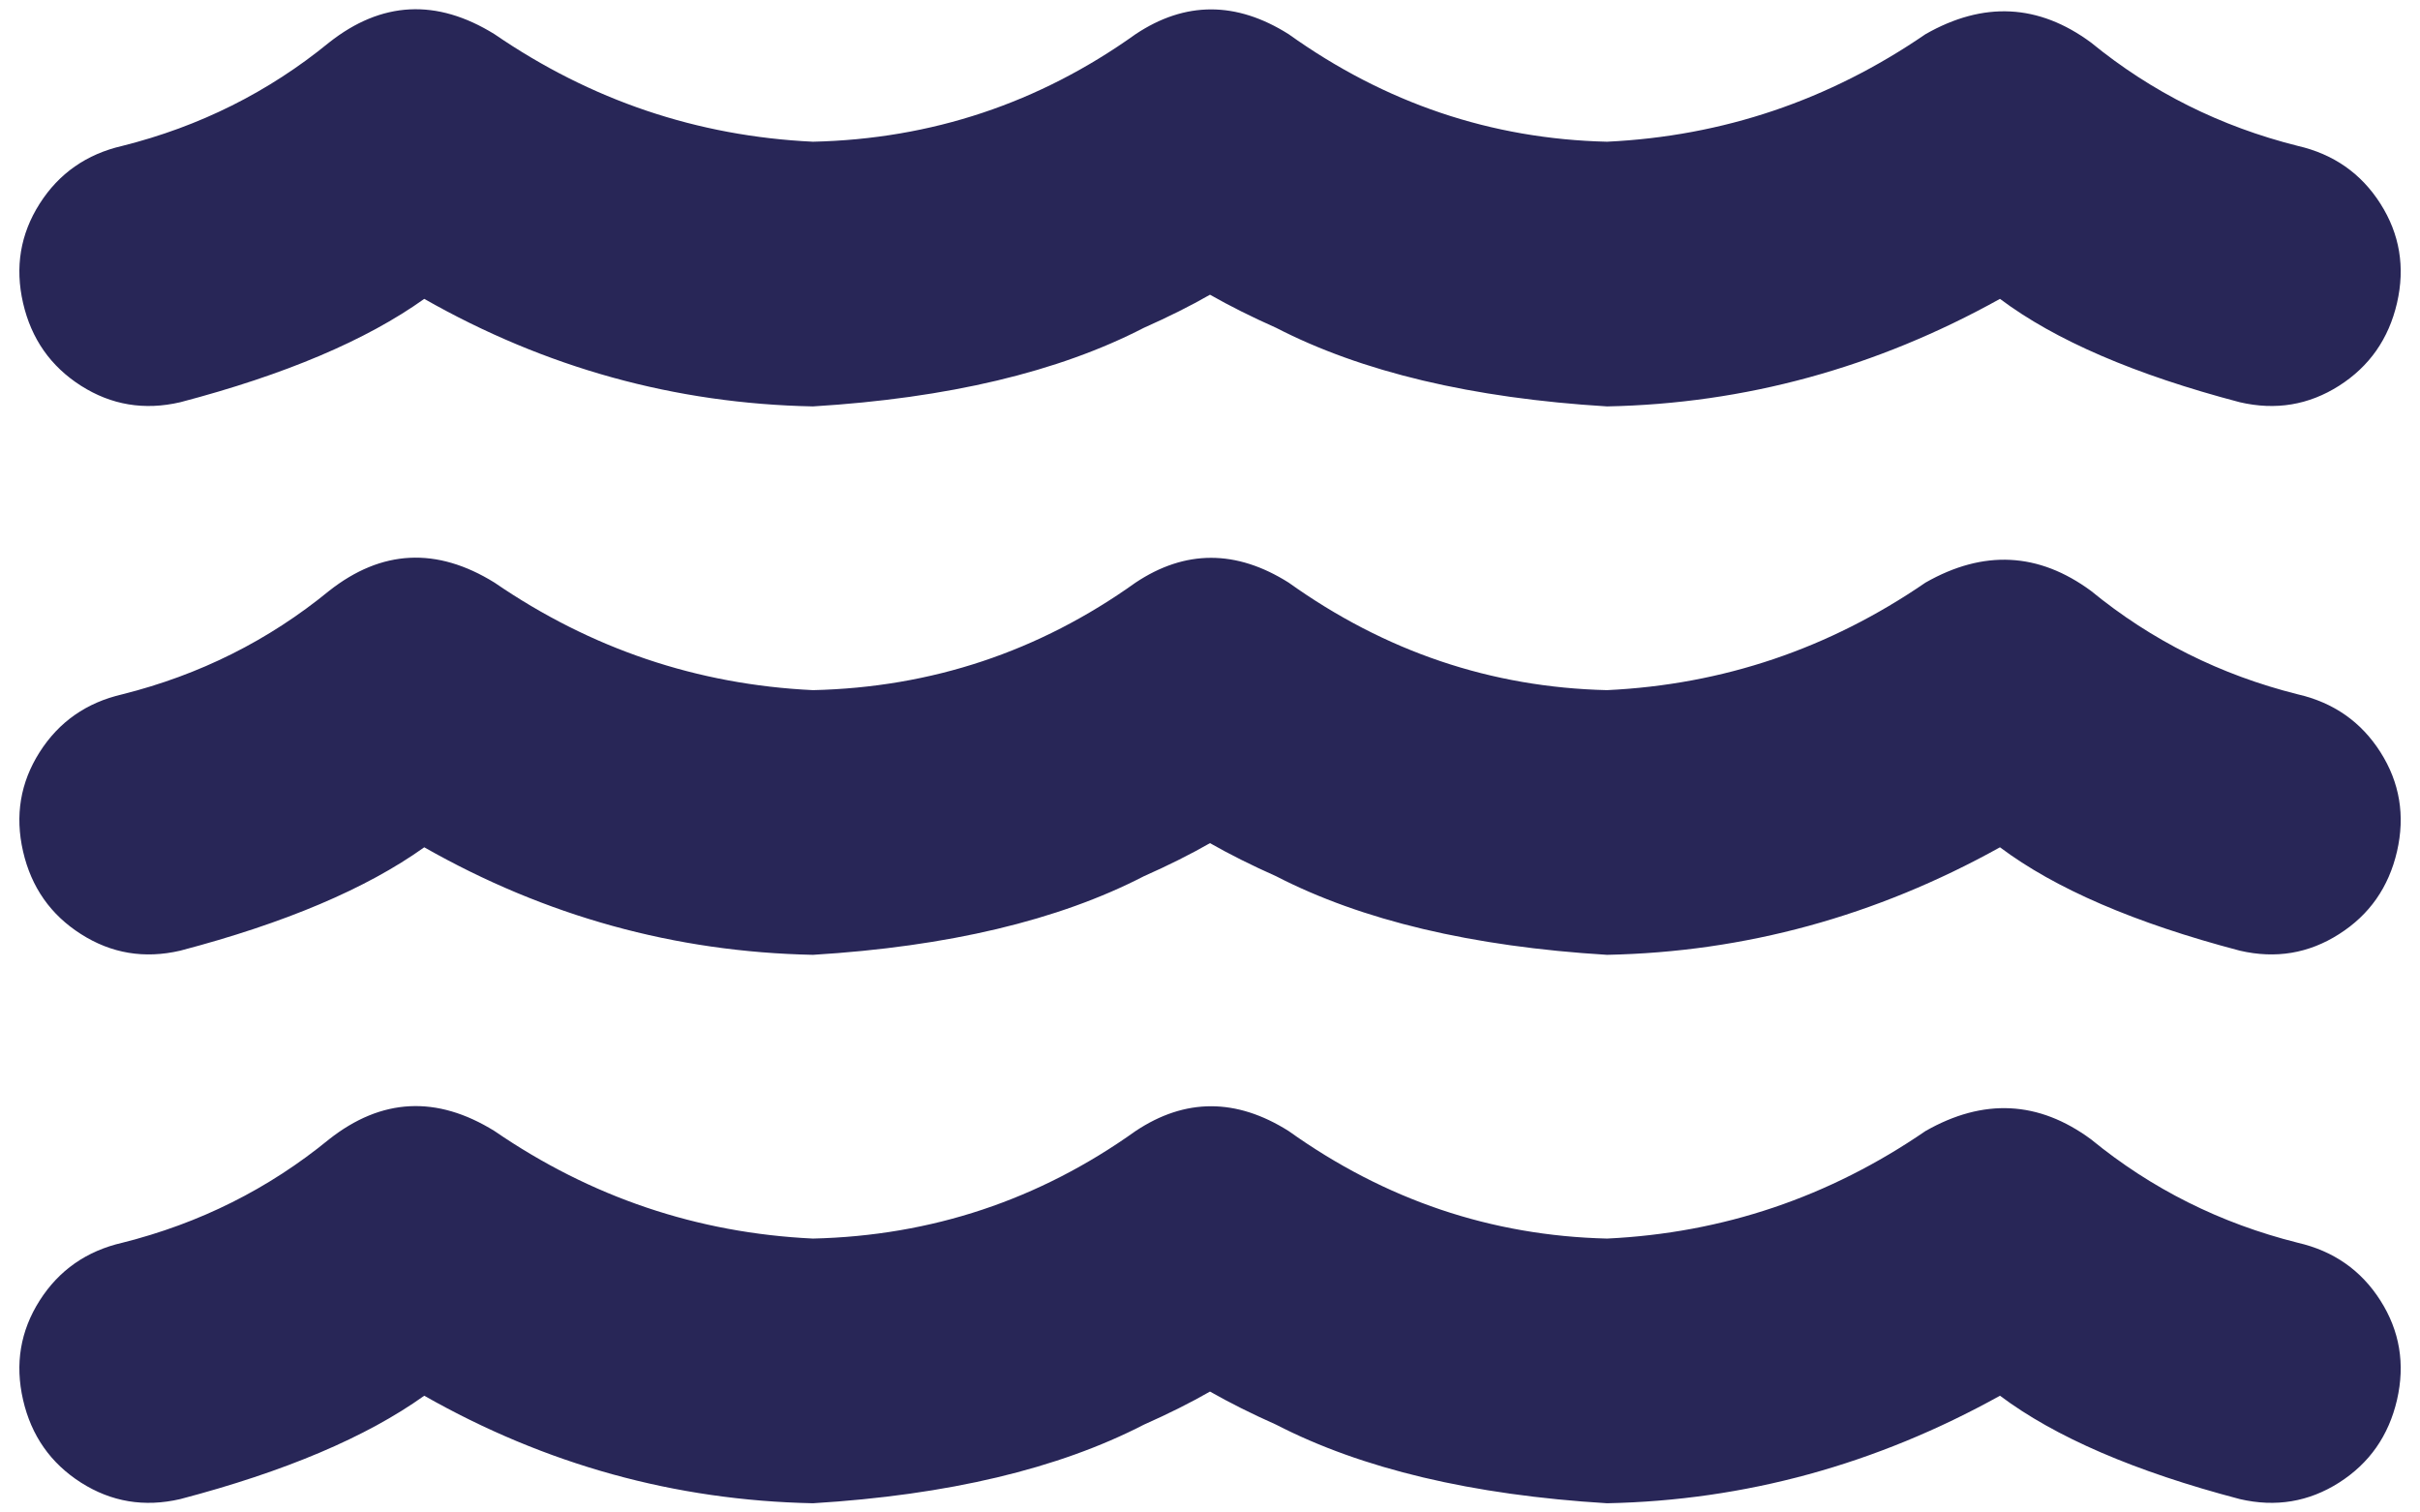 <svg xmlns="http://www.w3.org/2000/svg" width="32" height="20" viewBox="0 0 32 20" fill="none"><path d="M17.04 0.452C18.316 1.364 19.719 1.838 21.25 1.874C22.782 1.801 24.185 1.327 25.461 0.452C26.227 0.015 26.956 0.051 27.649 0.562C28.451 1.218 29.362 1.673 30.383 1.929C30.857 2.038 31.222 2.293 31.477 2.694C31.732 3.095 31.805 3.533 31.696 4.007C31.586 4.481 31.331 4.845 30.93 5.101C30.529 5.356 30.091 5.429 29.618 5.319C28.232 4.955 27.175 4.499 26.446 3.952C24.805 4.864 23.073 5.338 21.25 5.374C19.464 5.265 18.006 4.918 16.875 4.335C16.547 4.189 16.256 4.043 16 3.897C15.745 4.043 15.454 4.189 15.125 4.335C13.995 4.918 12.537 5.265 10.75 5.374C8.927 5.338 7.214 4.864 5.61 3.952C4.844 4.499 3.769 4.955 2.383 5.319C1.909 5.429 1.472 5.356 1.071 5.101C0.67 4.845 0.414 4.481 0.305 4.007C0.196 3.533 0.269 3.095 0.524 2.694C0.779 2.293 1.144 2.038 1.618 1.929C2.638 1.673 3.55 1.218 4.352 0.562C5.045 0.015 5.774 -0.022 6.539 0.452C7.815 1.327 9.219 1.801 10.75 1.874C12.318 1.838 13.74 1.364 15.016 0.452C15.672 0.015 16.347 0.015 17.04 0.452Z" fill="#282657"></path><path d="M17.04 7.704C18.316 8.616 19.719 9.09 21.25 9.126C22.782 9.053 24.185 8.579 25.461 7.704C26.227 7.267 26.956 7.303 27.649 7.813C28.451 8.47 29.362 8.925 30.383 9.181C30.857 9.29 31.222 9.545 31.477 9.946C31.732 10.347 31.805 10.785 31.696 11.259C31.586 11.733 31.331 12.097 30.93 12.352C30.529 12.608 30.091 12.681 29.618 12.571C28.232 12.207 27.175 11.751 26.446 11.204C24.805 12.116 23.073 12.589 21.25 12.626C19.464 12.517 18.006 12.17 16.875 11.587C16.547 11.441 16.256 11.295 16 11.149C15.745 11.295 15.454 11.441 15.125 11.587C13.995 12.17 12.537 12.517 10.75 12.626C8.927 12.589 7.214 12.116 5.61 11.204C4.844 11.751 3.769 12.207 2.383 12.571C1.909 12.681 1.472 12.608 1.071 12.352C0.67 12.097 0.414 11.733 0.305 11.259C0.196 10.785 0.269 10.347 0.524 9.946C0.779 9.545 1.144 9.29 1.618 9.181C2.638 8.925 3.55 8.47 4.352 7.813C5.045 7.267 5.774 7.23 6.539 7.704C7.815 8.579 9.219 9.053 10.75 9.126C12.318 9.09 13.74 8.616 15.016 7.704C15.672 7.267 16.347 7.267 17.04 7.704Z" fill="#282657"></path><path d="M17.04 14.956C18.316 15.867 19.719 16.341 21.25 16.378C22.782 16.305 24.185 15.831 25.461 14.956C26.227 14.519 26.956 14.555 27.649 15.065C28.451 15.722 29.362 16.177 30.383 16.433C30.857 16.542 31.222 16.797 31.477 17.198C31.732 17.599 31.805 18.037 31.696 18.511C31.586 18.985 31.331 19.349 30.93 19.605C30.529 19.86 30.091 19.933 29.618 19.823C28.232 19.459 27.175 19.003 26.446 18.456C24.805 19.367 23.073 19.841 21.25 19.878C19.464 19.769 18.006 19.422 16.875 18.839C16.547 18.693 16.256 18.547 16 18.401C15.745 18.547 15.454 18.693 15.125 18.839C13.995 19.422 12.537 19.769 10.75 19.878C8.927 19.841 7.214 19.367 5.61 18.456C4.844 19.003 3.769 19.459 2.383 19.823C1.909 19.933 1.472 19.86 1.071 19.605C0.67 19.349 0.414 18.985 0.305 18.511C0.196 18.037 0.269 17.599 0.524 17.198C0.779 16.797 1.144 16.542 1.618 16.433C2.638 16.177 3.55 15.722 4.352 15.065C5.045 14.519 5.774 14.482 6.539 14.956C7.815 15.831 9.219 16.305 10.75 16.378C12.318 16.341 13.74 15.867 15.016 14.956C15.672 14.519 16.347 14.519 17.04 14.956Z" fill="#282657"></path></svg>